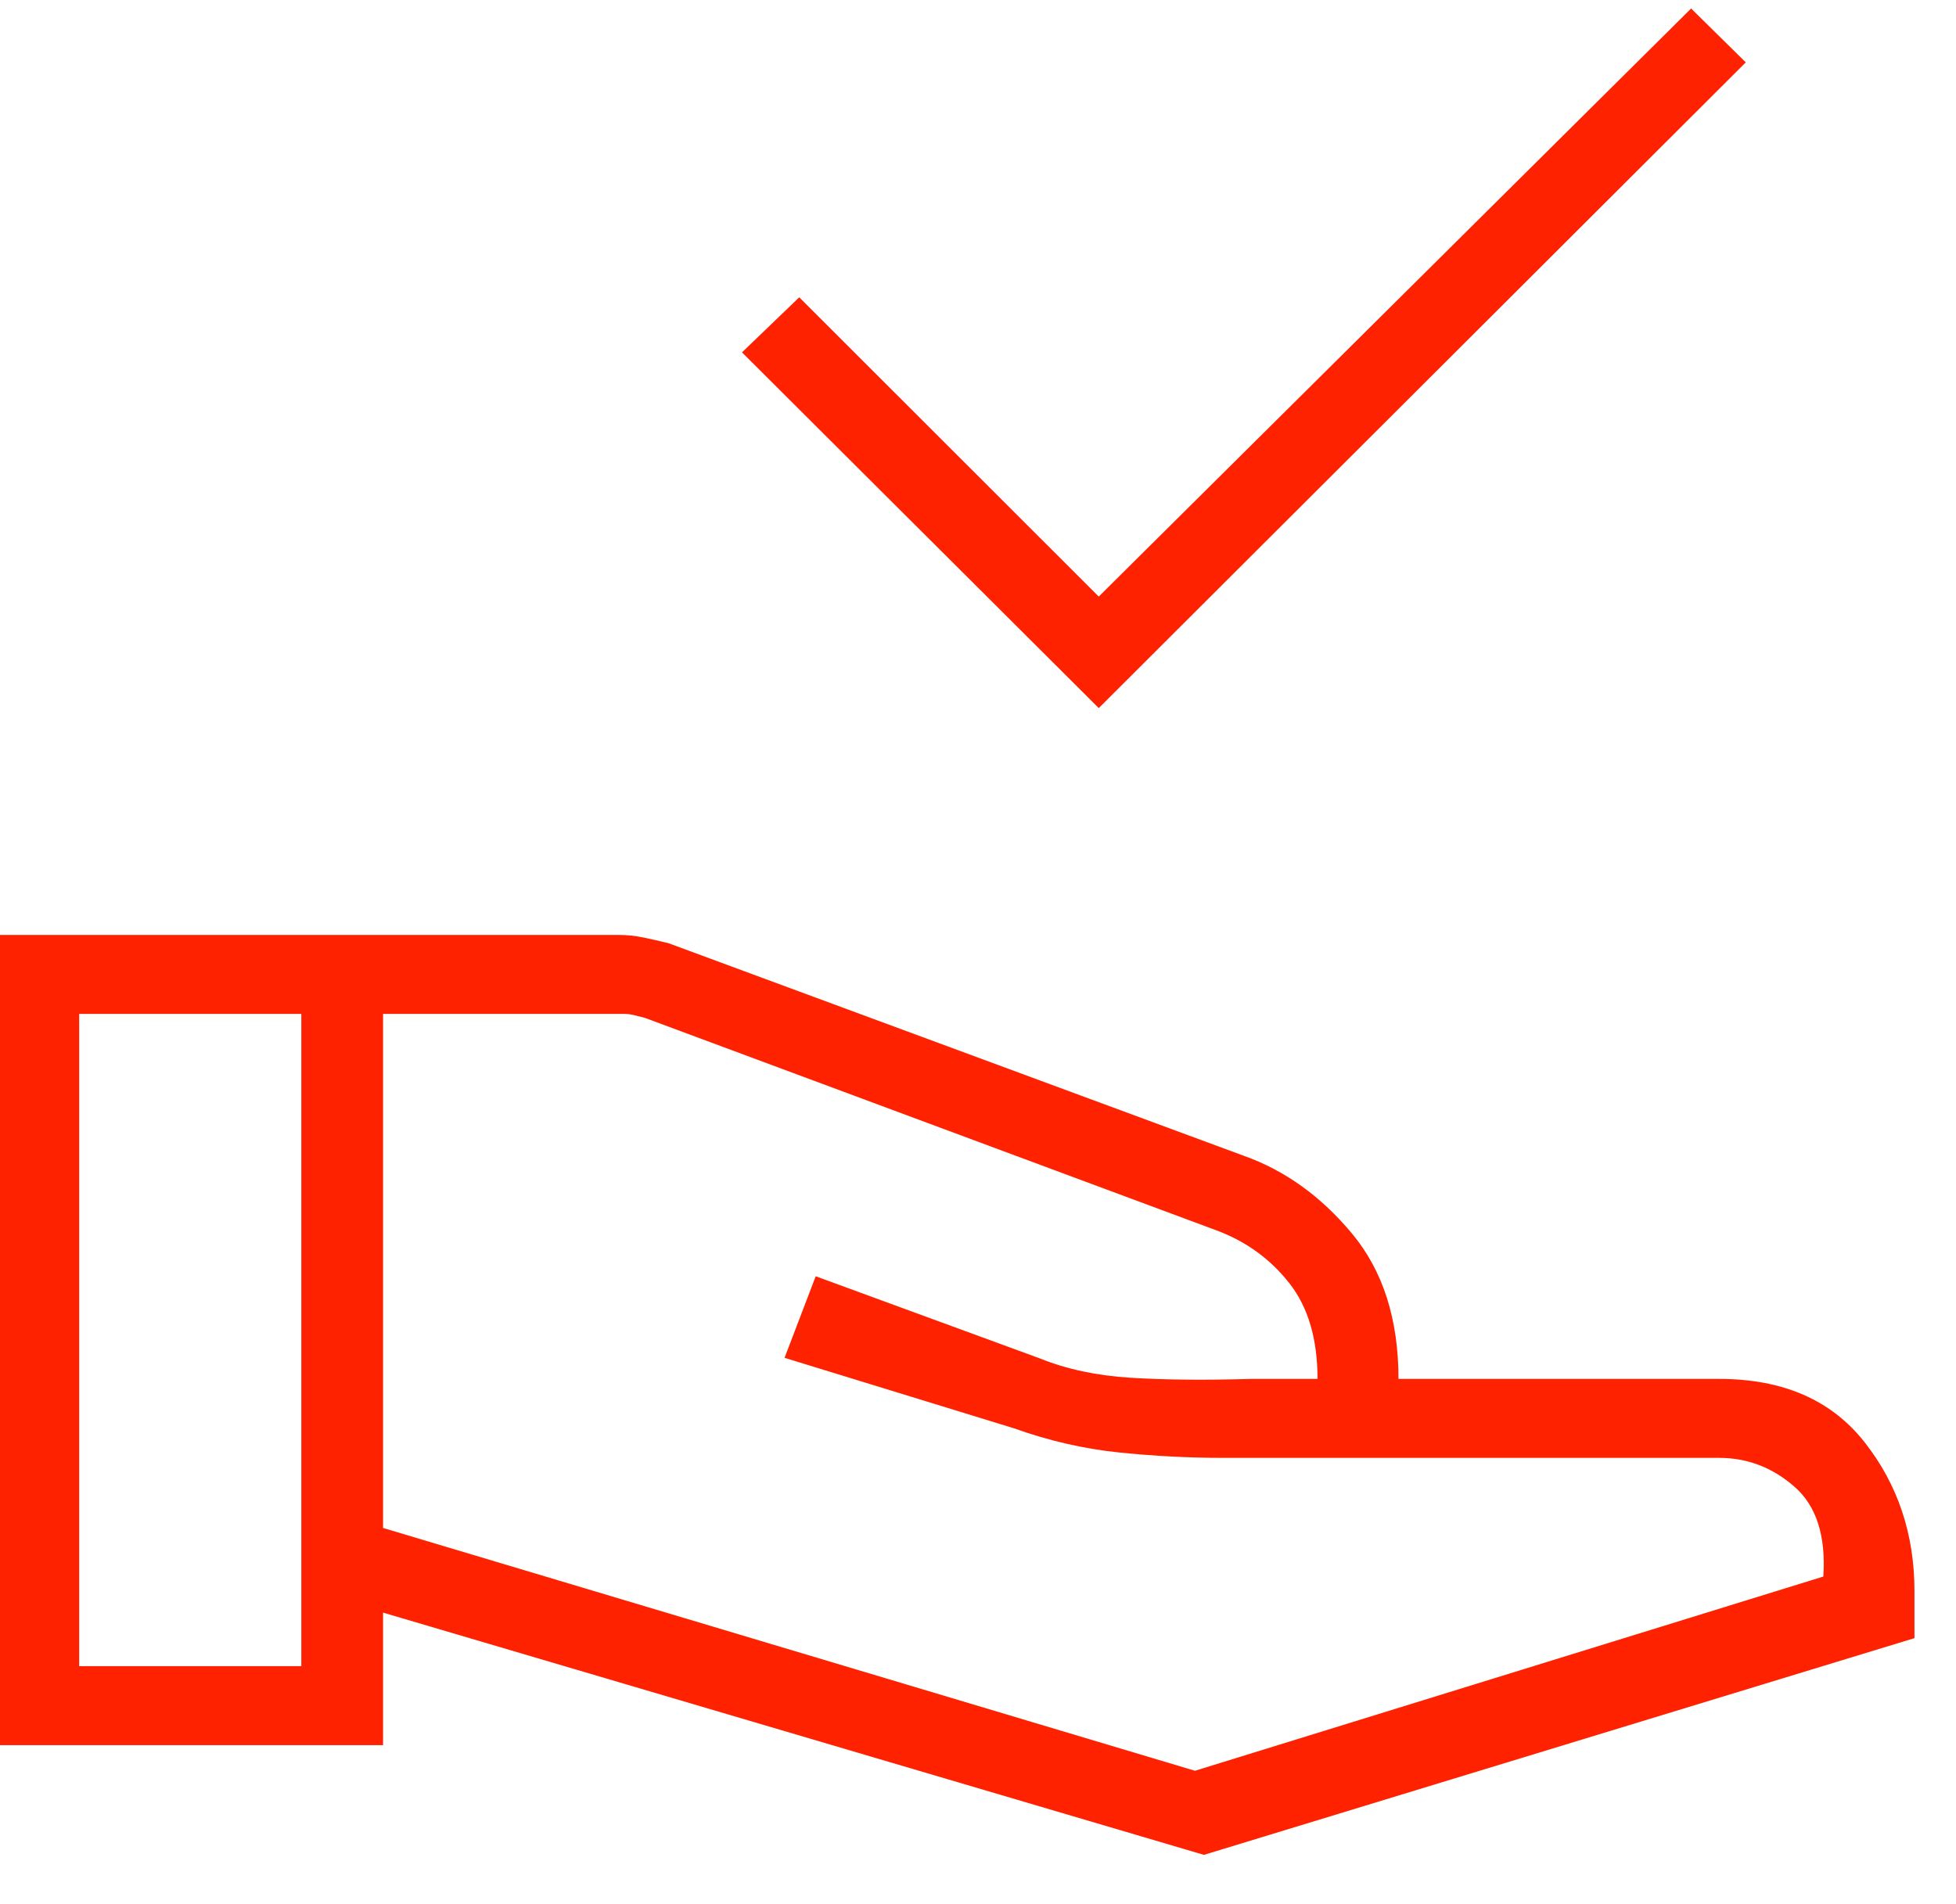 <svg width="38" height="37" viewBox="0 0 38 37" fill="none" xmlns="http://www.w3.org/2000/svg">
<path d="M21.346 13.759L14.415 6.847L15.527 5.777L21.346 11.592L32.854 0.165L33.916 1.212L21.346 13.759ZM7.442 29.69L23.215 34.408L35.423 30.634C35.474 29.841 35.287 29.259 34.86 28.887C34.433 28.515 33.946 28.328 33.4 28.328H23.758C23.096 28.328 22.424 28.293 21.741 28.223C21.057 28.153 20.376 27.996 19.697 27.753L15.242 26.384L15.847 24.799L20.2 26.395C20.721 26.605 21.307 26.73 21.96 26.771C22.612 26.812 23.391 26.82 24.297 26.794H25.596C25.596 26.019 25.414 25.4 25.05 24.936C24.686 24.471 24.222 24.132 23.658 23.917L12.527 19.778C12.425 19.753 12.348 19.733 12.296 19.72C12.245 19.708 12.181 19.701 12.104 19.701H7.442V29.69ZM0 33.91V18.167H12.015C12.182 18.167 12.344 18.184 12.502 18.217C12.66 18.25 12.822 18.287 12.989 18.328L24.158 22.456C24.963 22.742 25.666 23.247 26.267 23.971C26.869 24.694 27.169 25.636 27.169 26.794H33.4C34.639 26.794 35.58 27.204 36.225 28.025C36.87 28.846 37.193 29.81 37.193 30.918V31.831L23.389 36.042L7.442 31.335V33.91H0ZM1.538 32.375H5.854V19.701H1.538V32.375Z" fill="#FF2200"/>
</svg>
